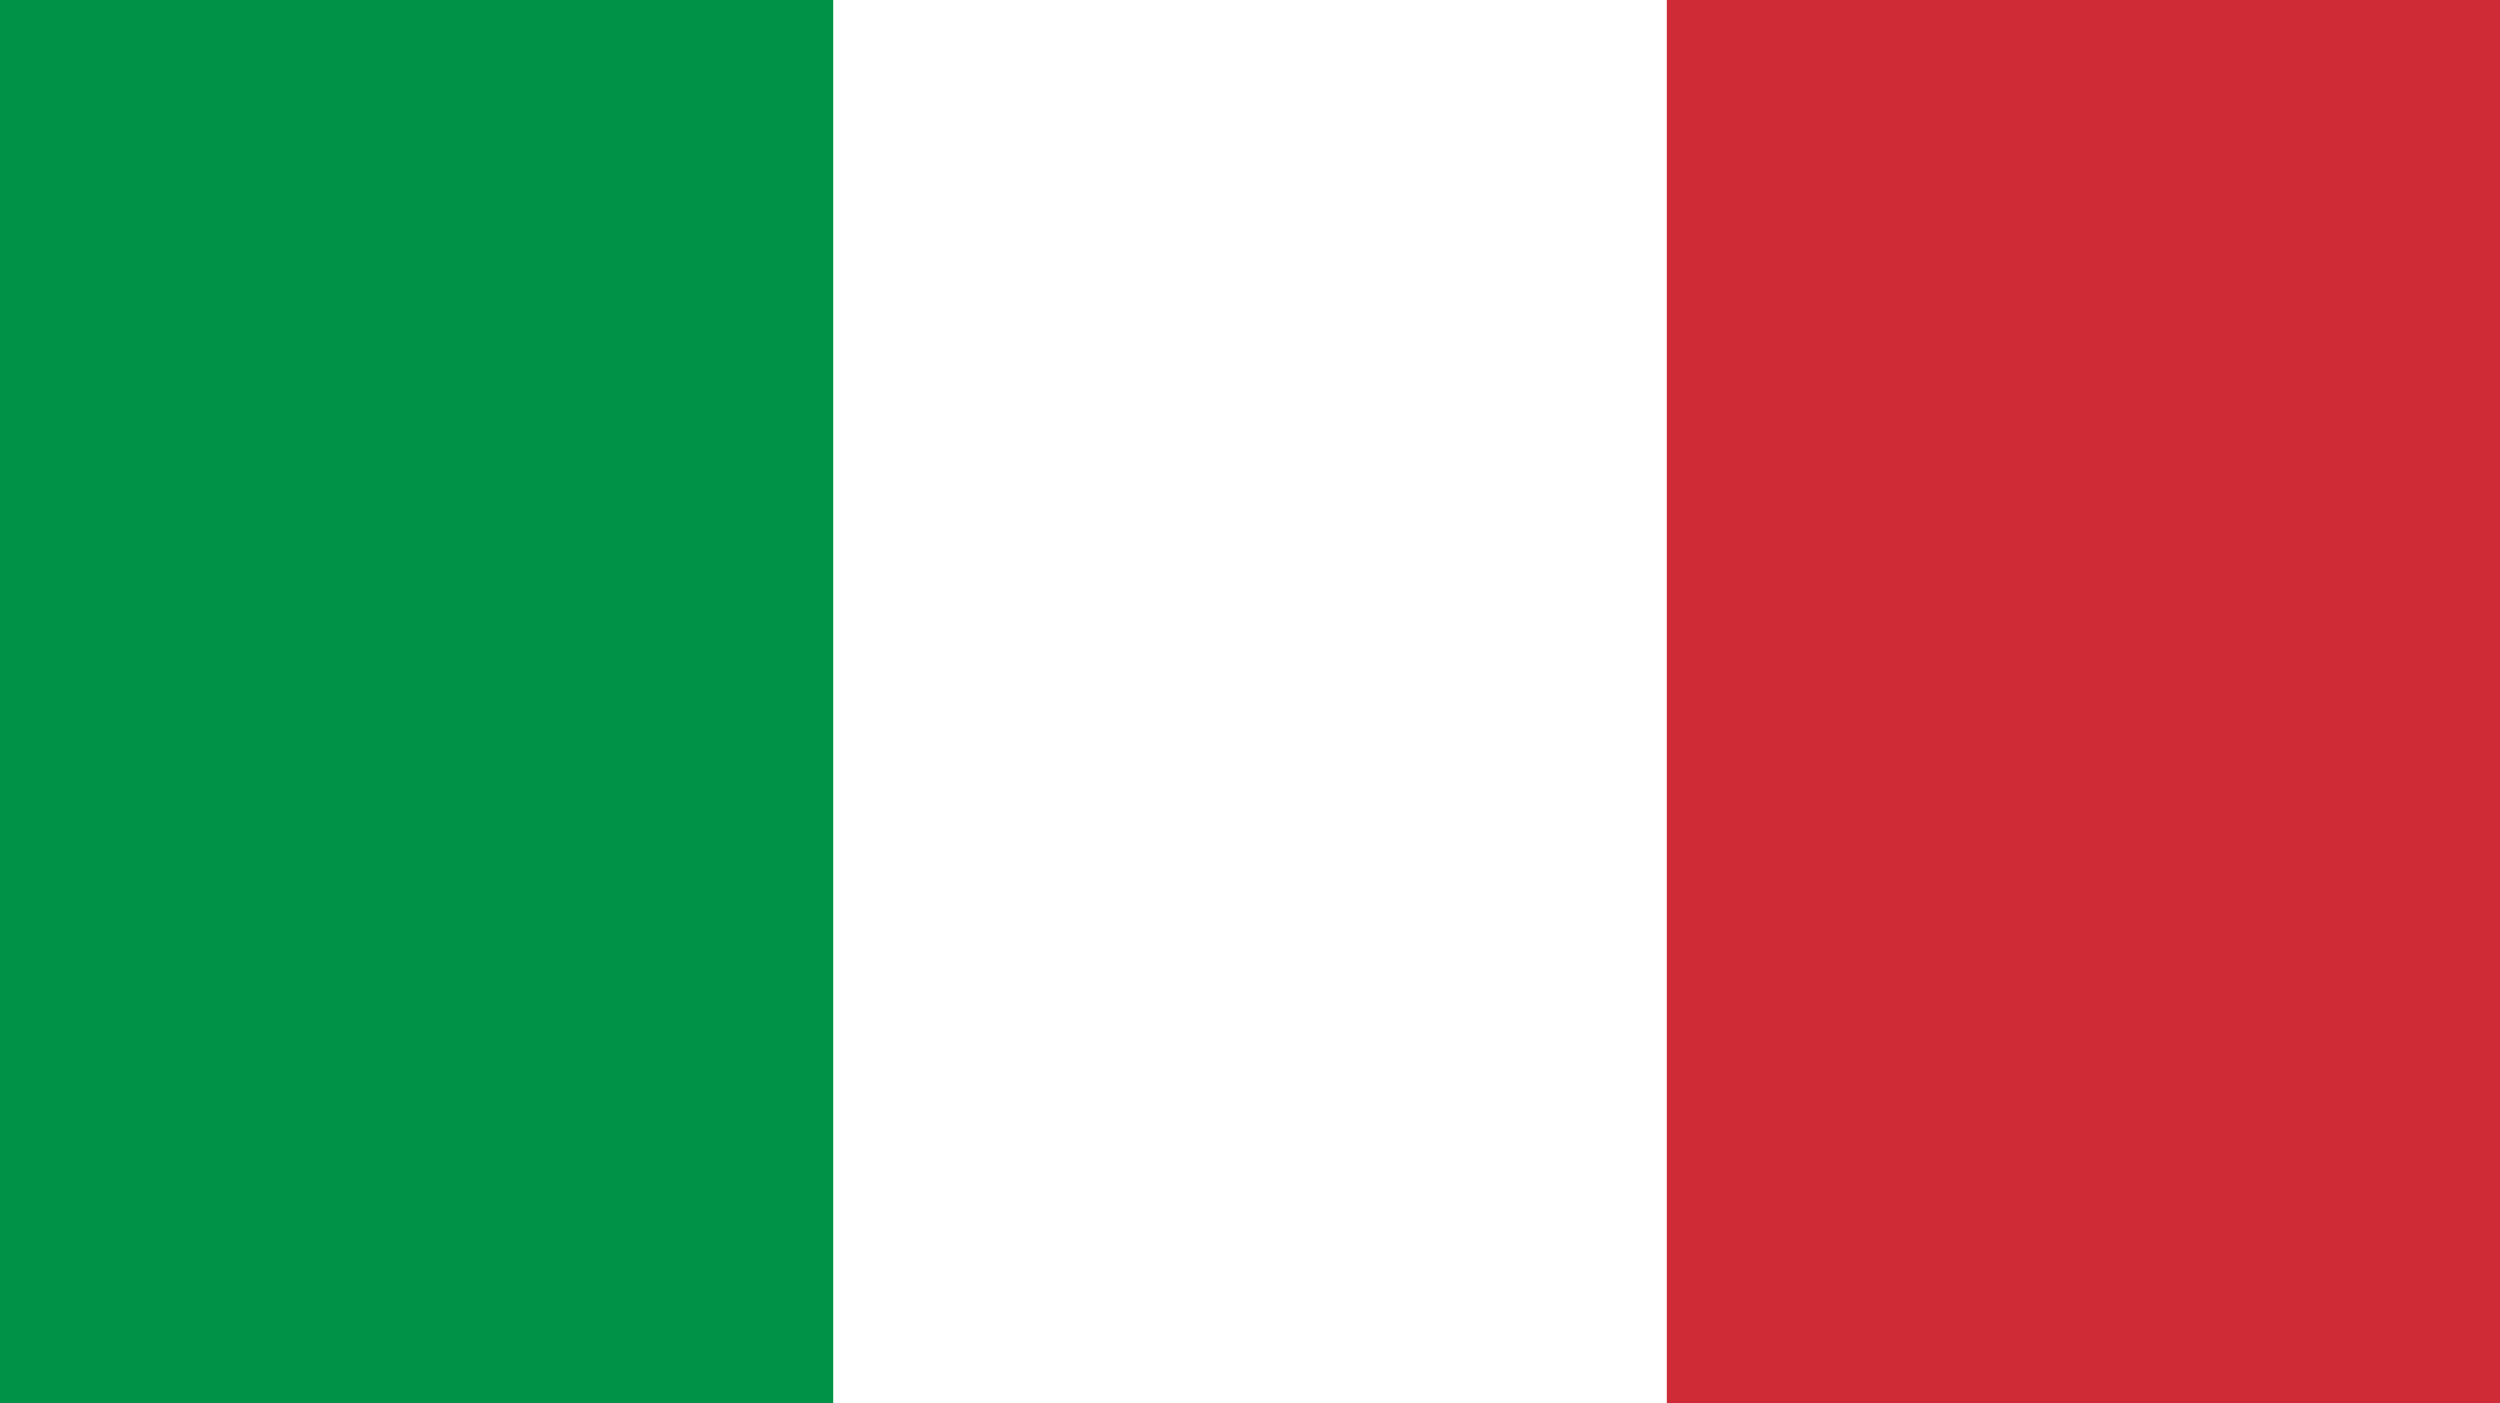 <?xml version="1.0" encoding="UTF-8"?> <svg xmlns="http://www.w3.org/2000/svg" width="294" height="165" viewBox="0 0 294 165" fill="none"><rect x="0" y="0" width="294" height="165" fill="#333333" stroke="none"/> <g clip-path="url(#clip0_114_50753)"> <path fill-rule="evenodd" clip-rule="evenodd" d="M0 0H294V165H0V0Z" fill="white"></path> <path fill-rule="evenodd" clip-rule="evenodd" d="M0 0H97.985V165H0V0Z" fill="#009246"></path> <path fill-rule="evenodd" clip-rule="evenodd" d="M196.016 0H294V165H196.016V0Z" fill="#CE2B37"></path> </g> <defs> <clipPath id="clip0_114_50753"> <rect width="294" height="165" fill="white"></rect> </clipPath> </defs> </svg> 